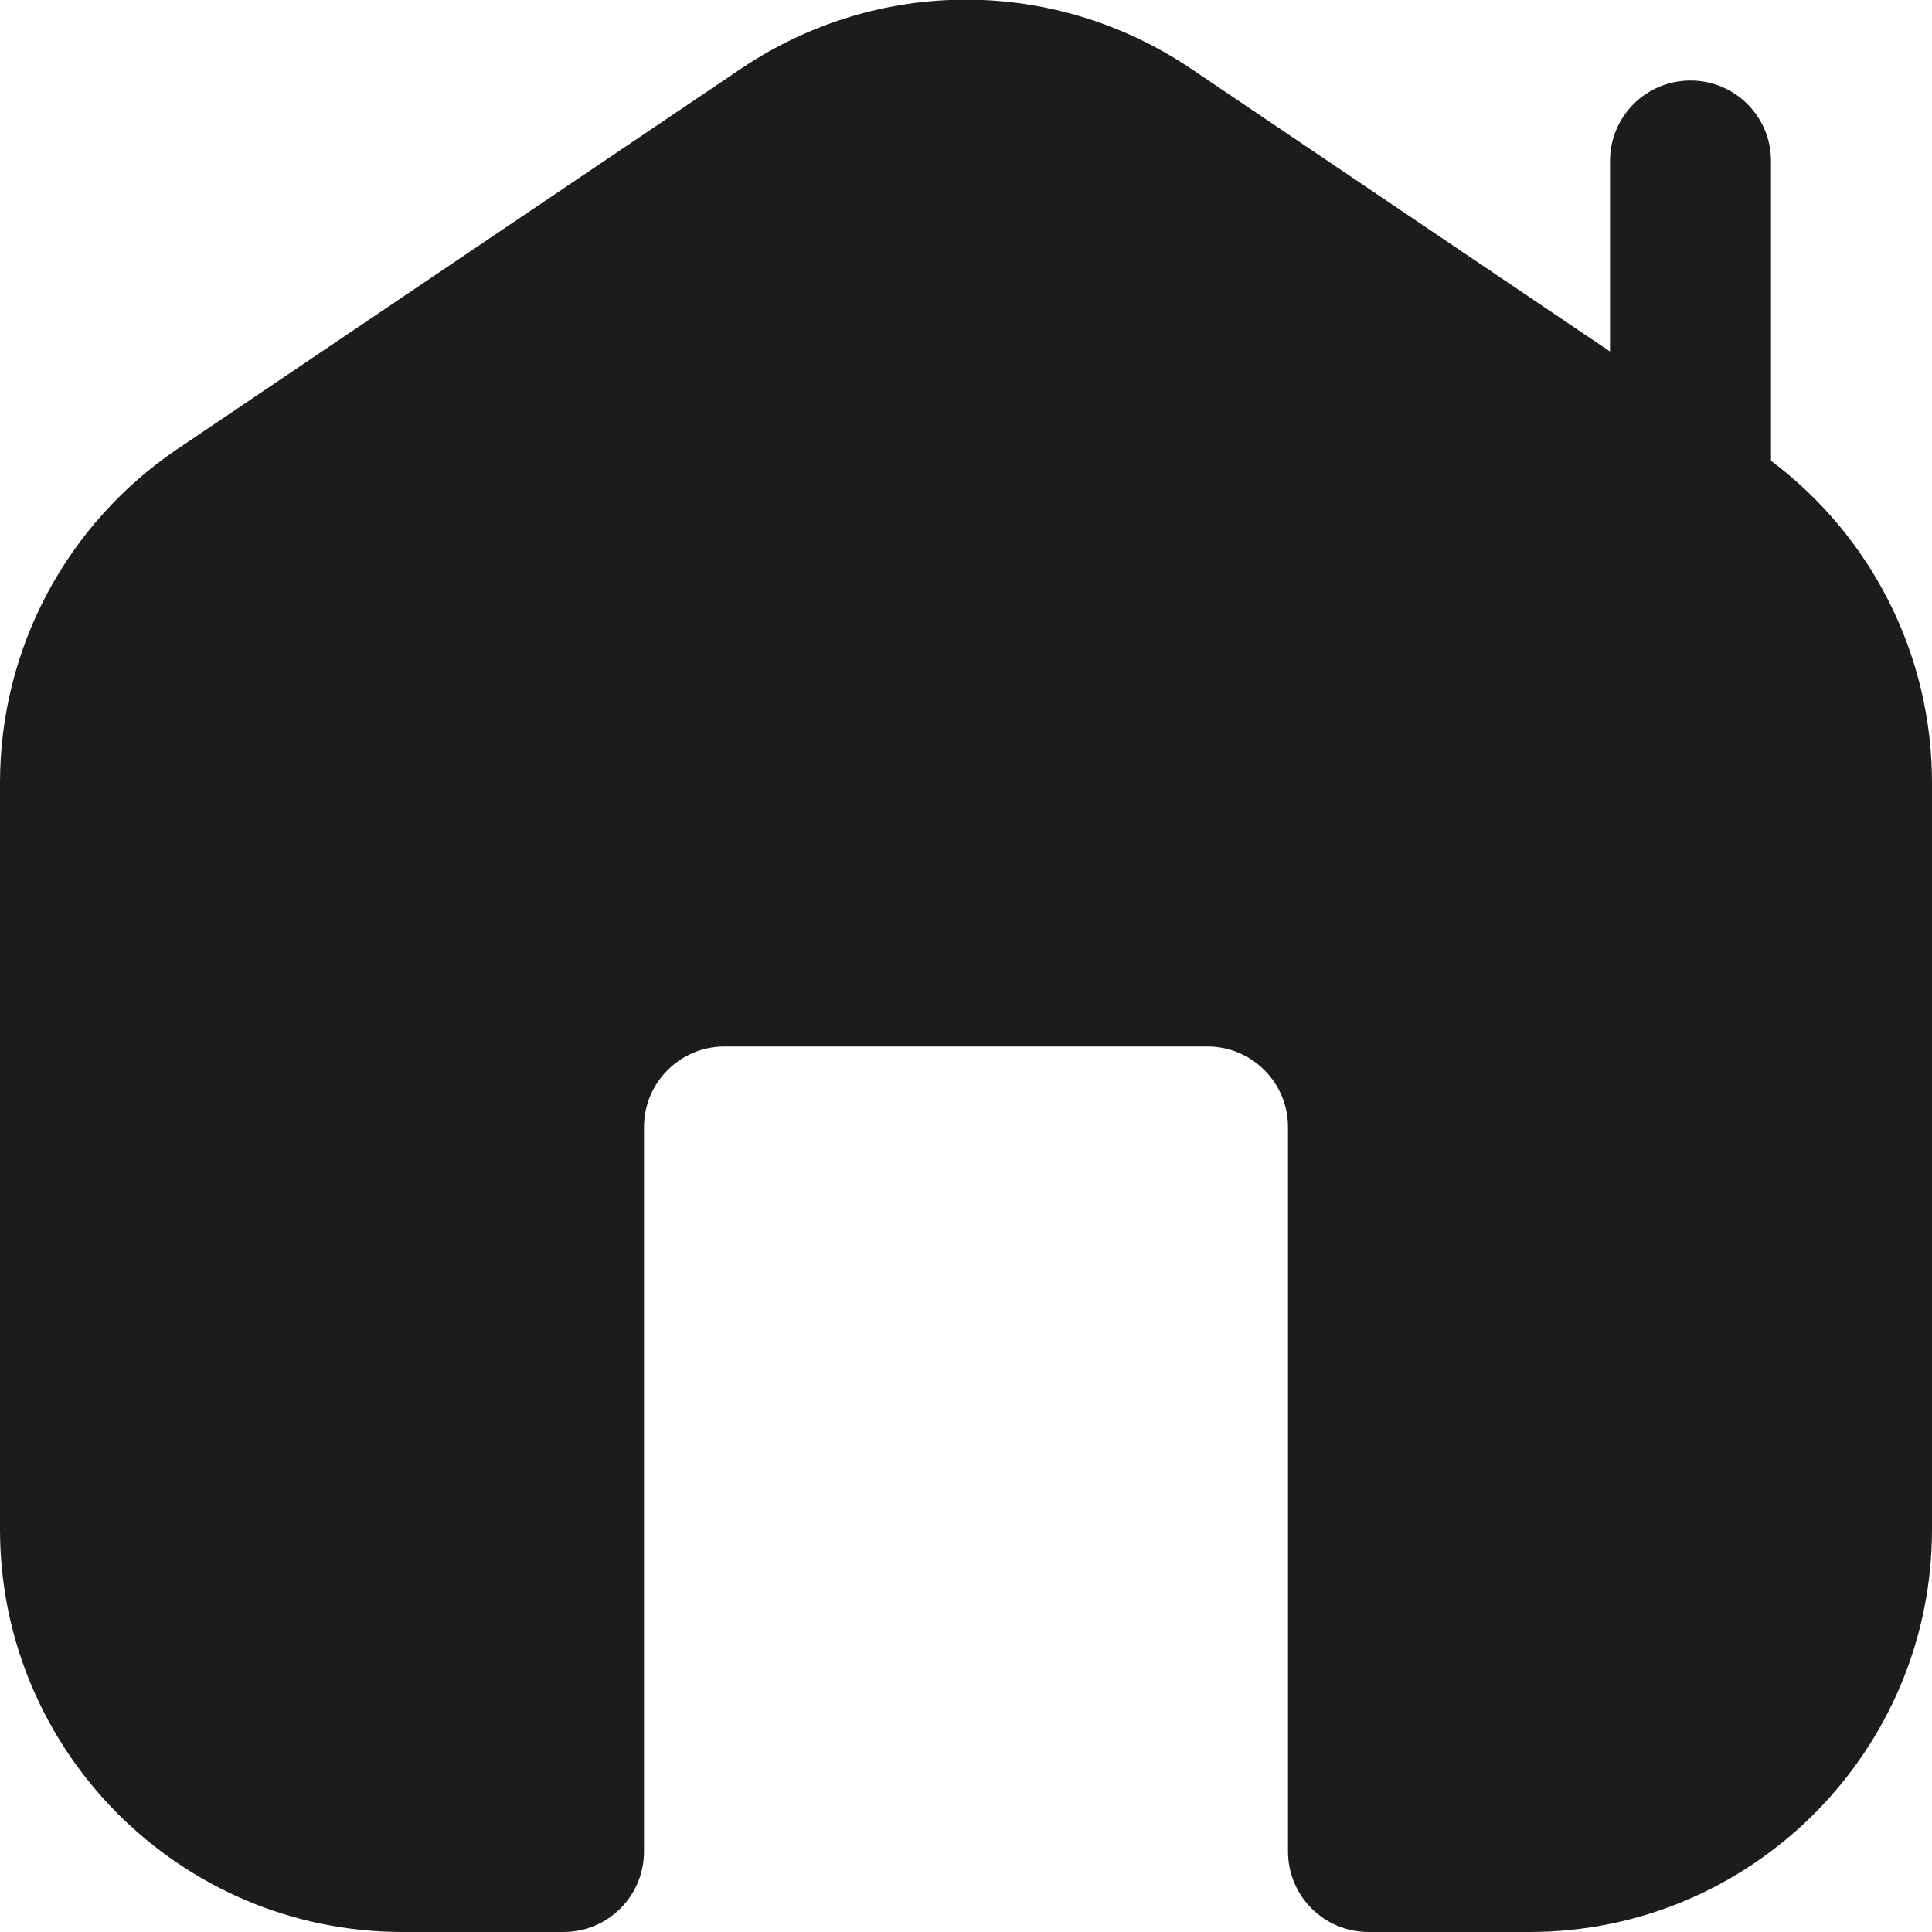 <svg width="18" height="18" viewBox="0 0 18 18" fill="none" xmlns="http://www.w3.org/2000/svg">
<g clip-path="url(#clip0_28_470)">
<path d="M16.5 4.293V1.5C16.5 1.086 16.165 0.75 15.75 0.75C15.335 0.75 15 1.086 15 1.5V3.275L11.098 0.641C9.823 -0.218 8.177 -0.218 6.902 0.641L1.652 4.184C0.618 4.883 0 6.044 0 7.293V14.25C0 16.318 1.682 18 3.75 18H5.25C5.665 18 6 17.664 6 17.25V10.5C6 10.087 6.336 9.75 6.75 9.75H11.25C11.664 9.75 12 10.087 12 10.5V17.25C12 17.664 12.335 18 12.75 18H14.25C16.318 18 18 16.318 18 14.25V7.293C18 6.107 17.442 5 16.5 4.293Z" fill="#1C1C1C"/>
</g>
<defs>
<clipPath id="clip0_28_470">
<rect width="18" height="18" fill="white"/>
</clipPath>
</defs>
</svg>

